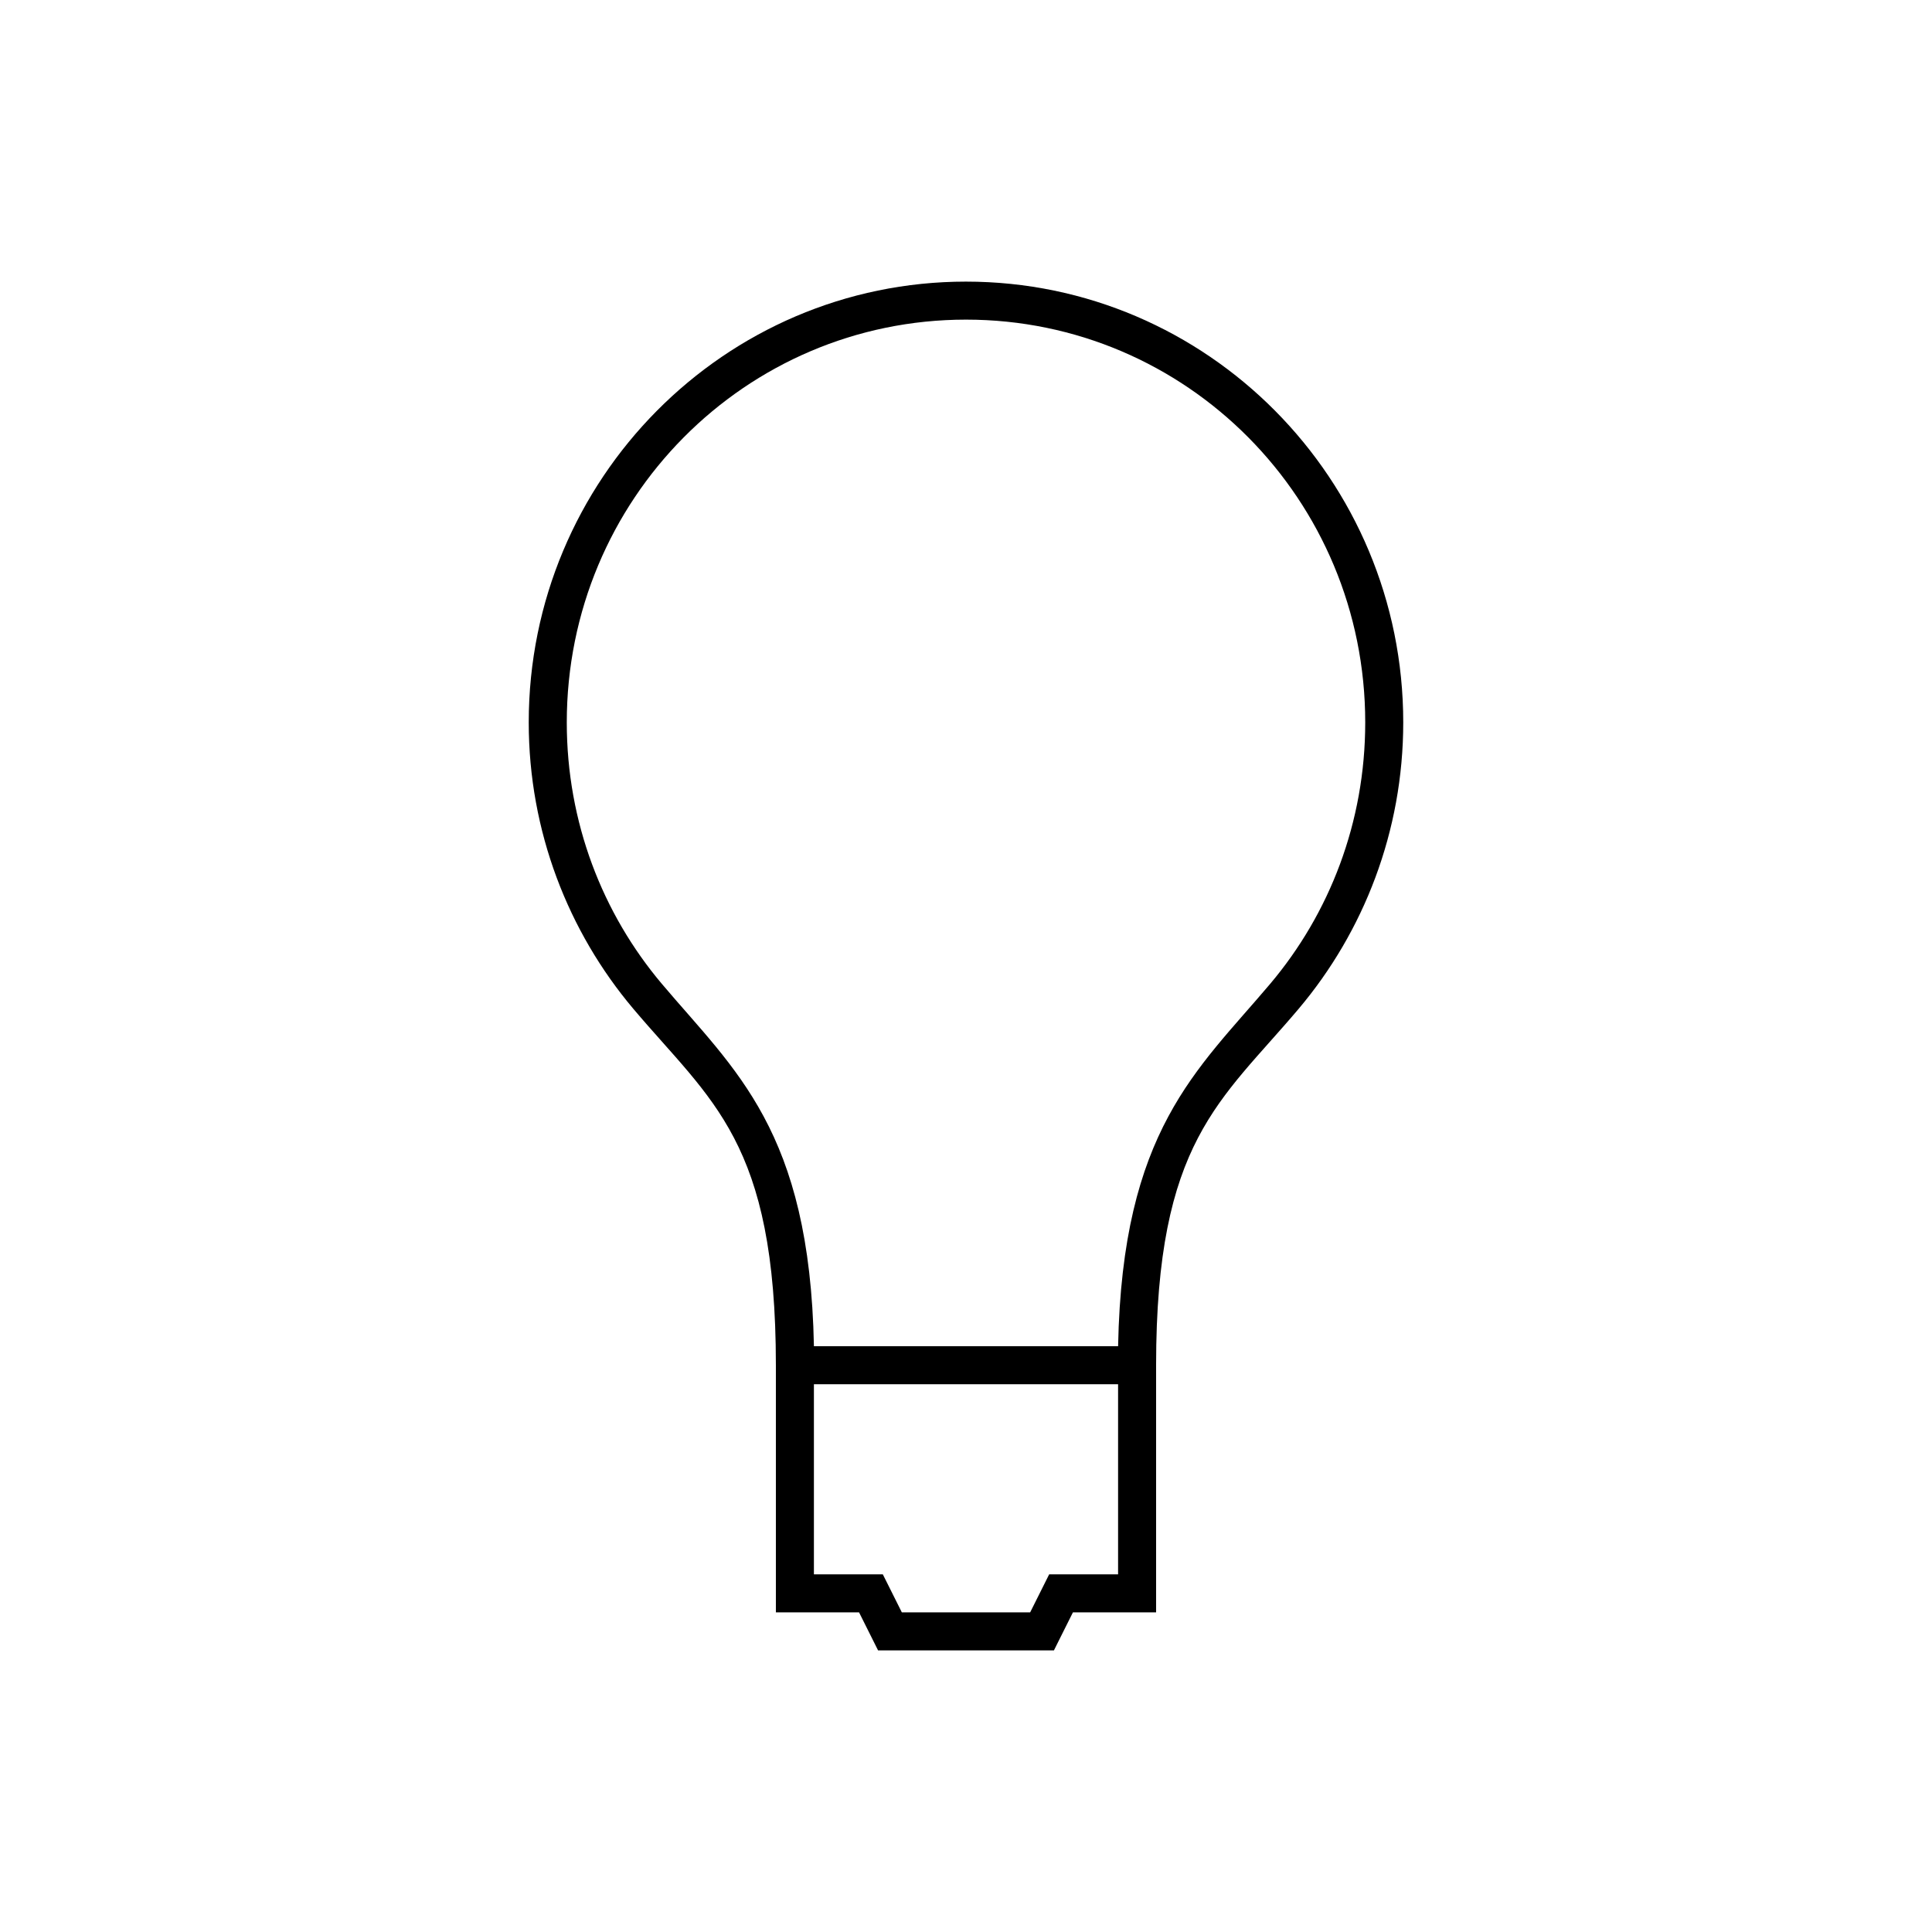 <?xml version="1.0" encoding="UTF-8"?>
<!-- Uploaded to: ICON Repo, www.svgrepo.com, Generator: ICON Repo Mixer Tools -->
<svg fill="#000000" width="800px" height="800px" version="1.1" viewBox="144 144 512 512" xmlns="http://www.w3.org/2000/svg">
 <path d="m400 218.63c-63.961 0-115.88 52.352-115.88 116.82 0 28.867 10.484 55.48 27.711 75.887 20.723 24.547 37.785 35.094 37.785 94.461v65.496h22.043l5.039 10.078h46.602l1.414-2.836 3.621-7.242h22.043v-65.496c0-59.367 17.062-69.914 37.785-94.461 17.227-20.406 27.711-47.02 27.711-75.887 0-64.469-51.918-116.82-115.88-116.82zm0 10.074c58.469 0 105.8 47.672 105.8 106.75 0 26.445-9.449 50.629-25.188 69.273-19.367 22.938-39.191 38.82-40.305 96.039h-80.609c-1.117-57.219-20.941-73.102-40.305-96.039-15.738-18.645-25.191-42.828-25.191-69.273 0-59.074 47.328-106.75 105.8-106.75zm-40.305 282.13h80.609v50.383h-18.266l-1.414 2.832-3.621 7.242h-34.008l-3.621-7.242-1.418-2.832h-18.262z"/>
</svg>